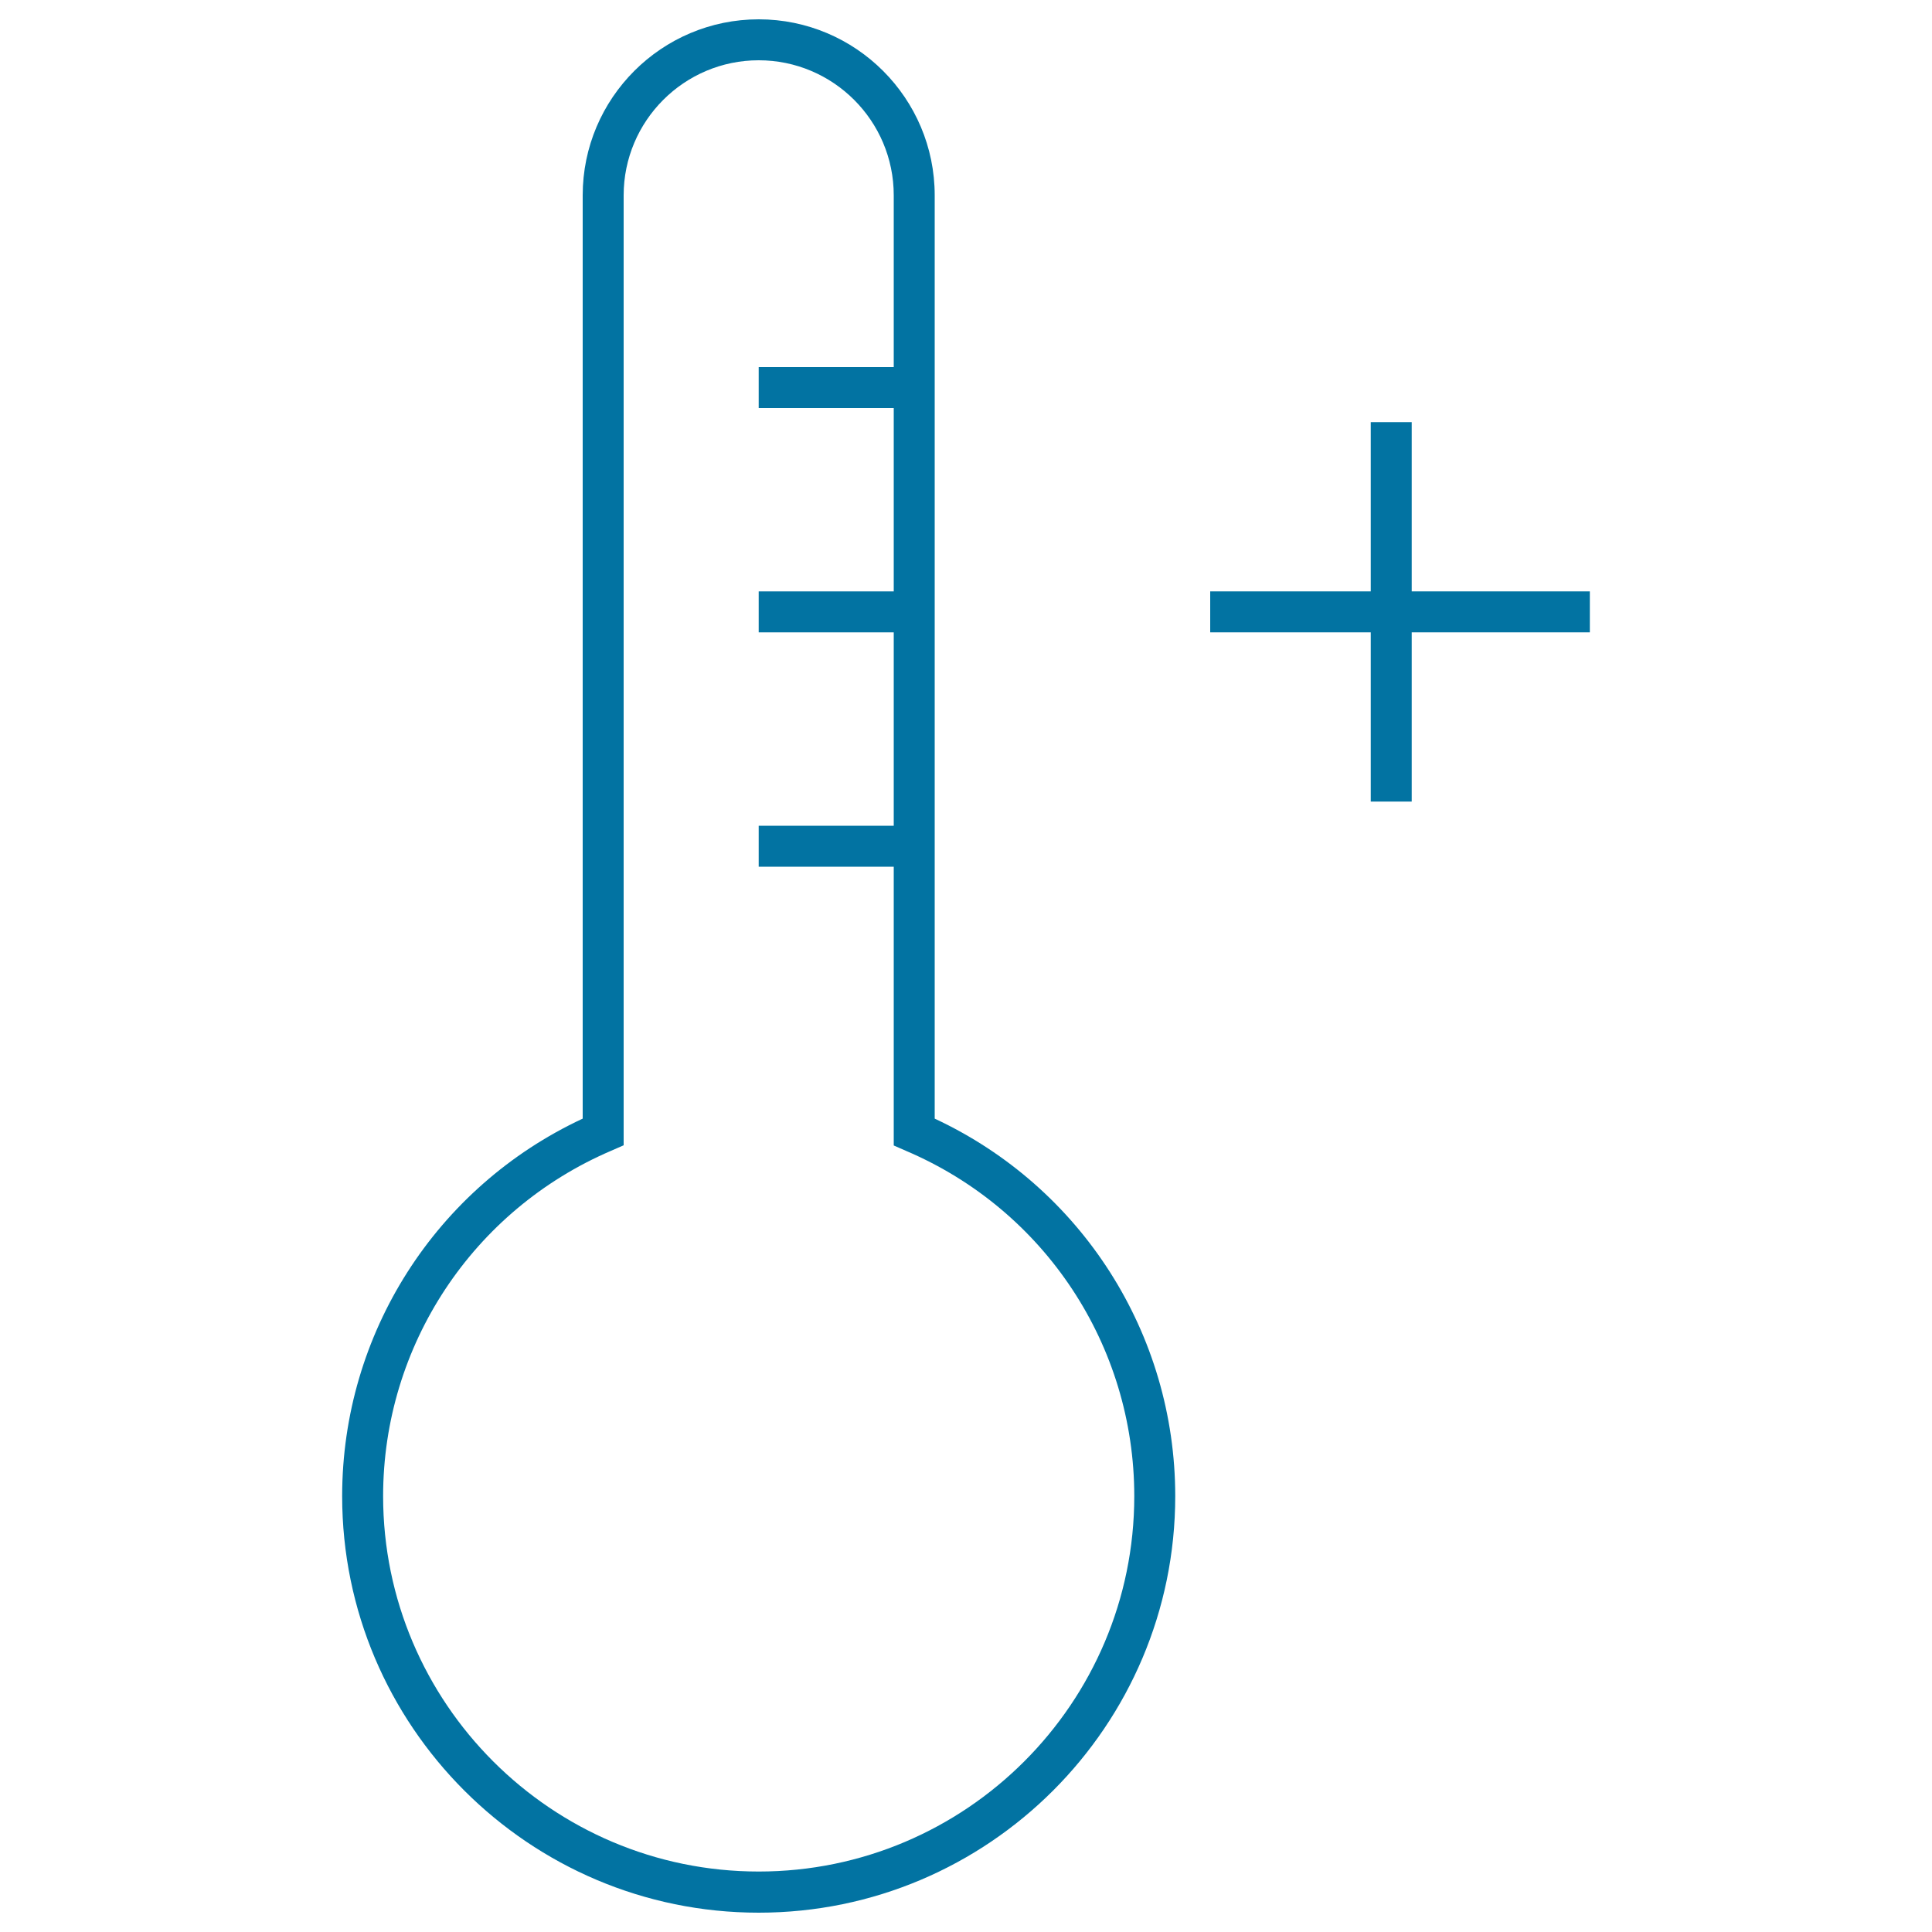 <svg xmlns="http://www.w3.org/2000/svg" viewBox="0 0 1000 1000" style="fill:#0273a2">
<title>Thermometer SVG icon</title>
<g><g><path d="M483.8,579V101.1c0-50.2-40.8-91.1-91.1-91.1c-50.2,0-91.1,40.8-91.1,91.1V579c-75.9,35.4-124.5,111.3-124.5,195.4c0,118.9,96.7,215.6,215.6,215.6c118.9,0,215.6-96.7,215.6-215.6C608.3,690.3,559.7,614.4,483.8,579z M587.1,774.4c0,107.2-87.2,194.3-194.4,194.3c-107.2,0-194.4-87.2-194.4-194.3c0-77.9,46.4-148.1,118.1-178.8l6.4-2.8V101.1c0-38.5,31.3-69.9,69.9-69.9c38.5,0,69.9,31.3,69.9,69.9v88.9h-69.9v21.2h69.9v94.9h-69.9v21.2h69.9v100.1h-69.9v21.2h69.9v144.3l6.4,2.8C540.8,626.3,587.1,696.5,587.1,774.4z"/><polygon points="822.9,306.1 730.7,306.1 730.7,218.5 709.5,218.5 709.5,306.1 626.4,306.1 626.4,327.3 709.5,327.3 709.5,414.9 730.7,414.9 730.7,327.3 822.9,327.3 "/></g></g>
</svg>